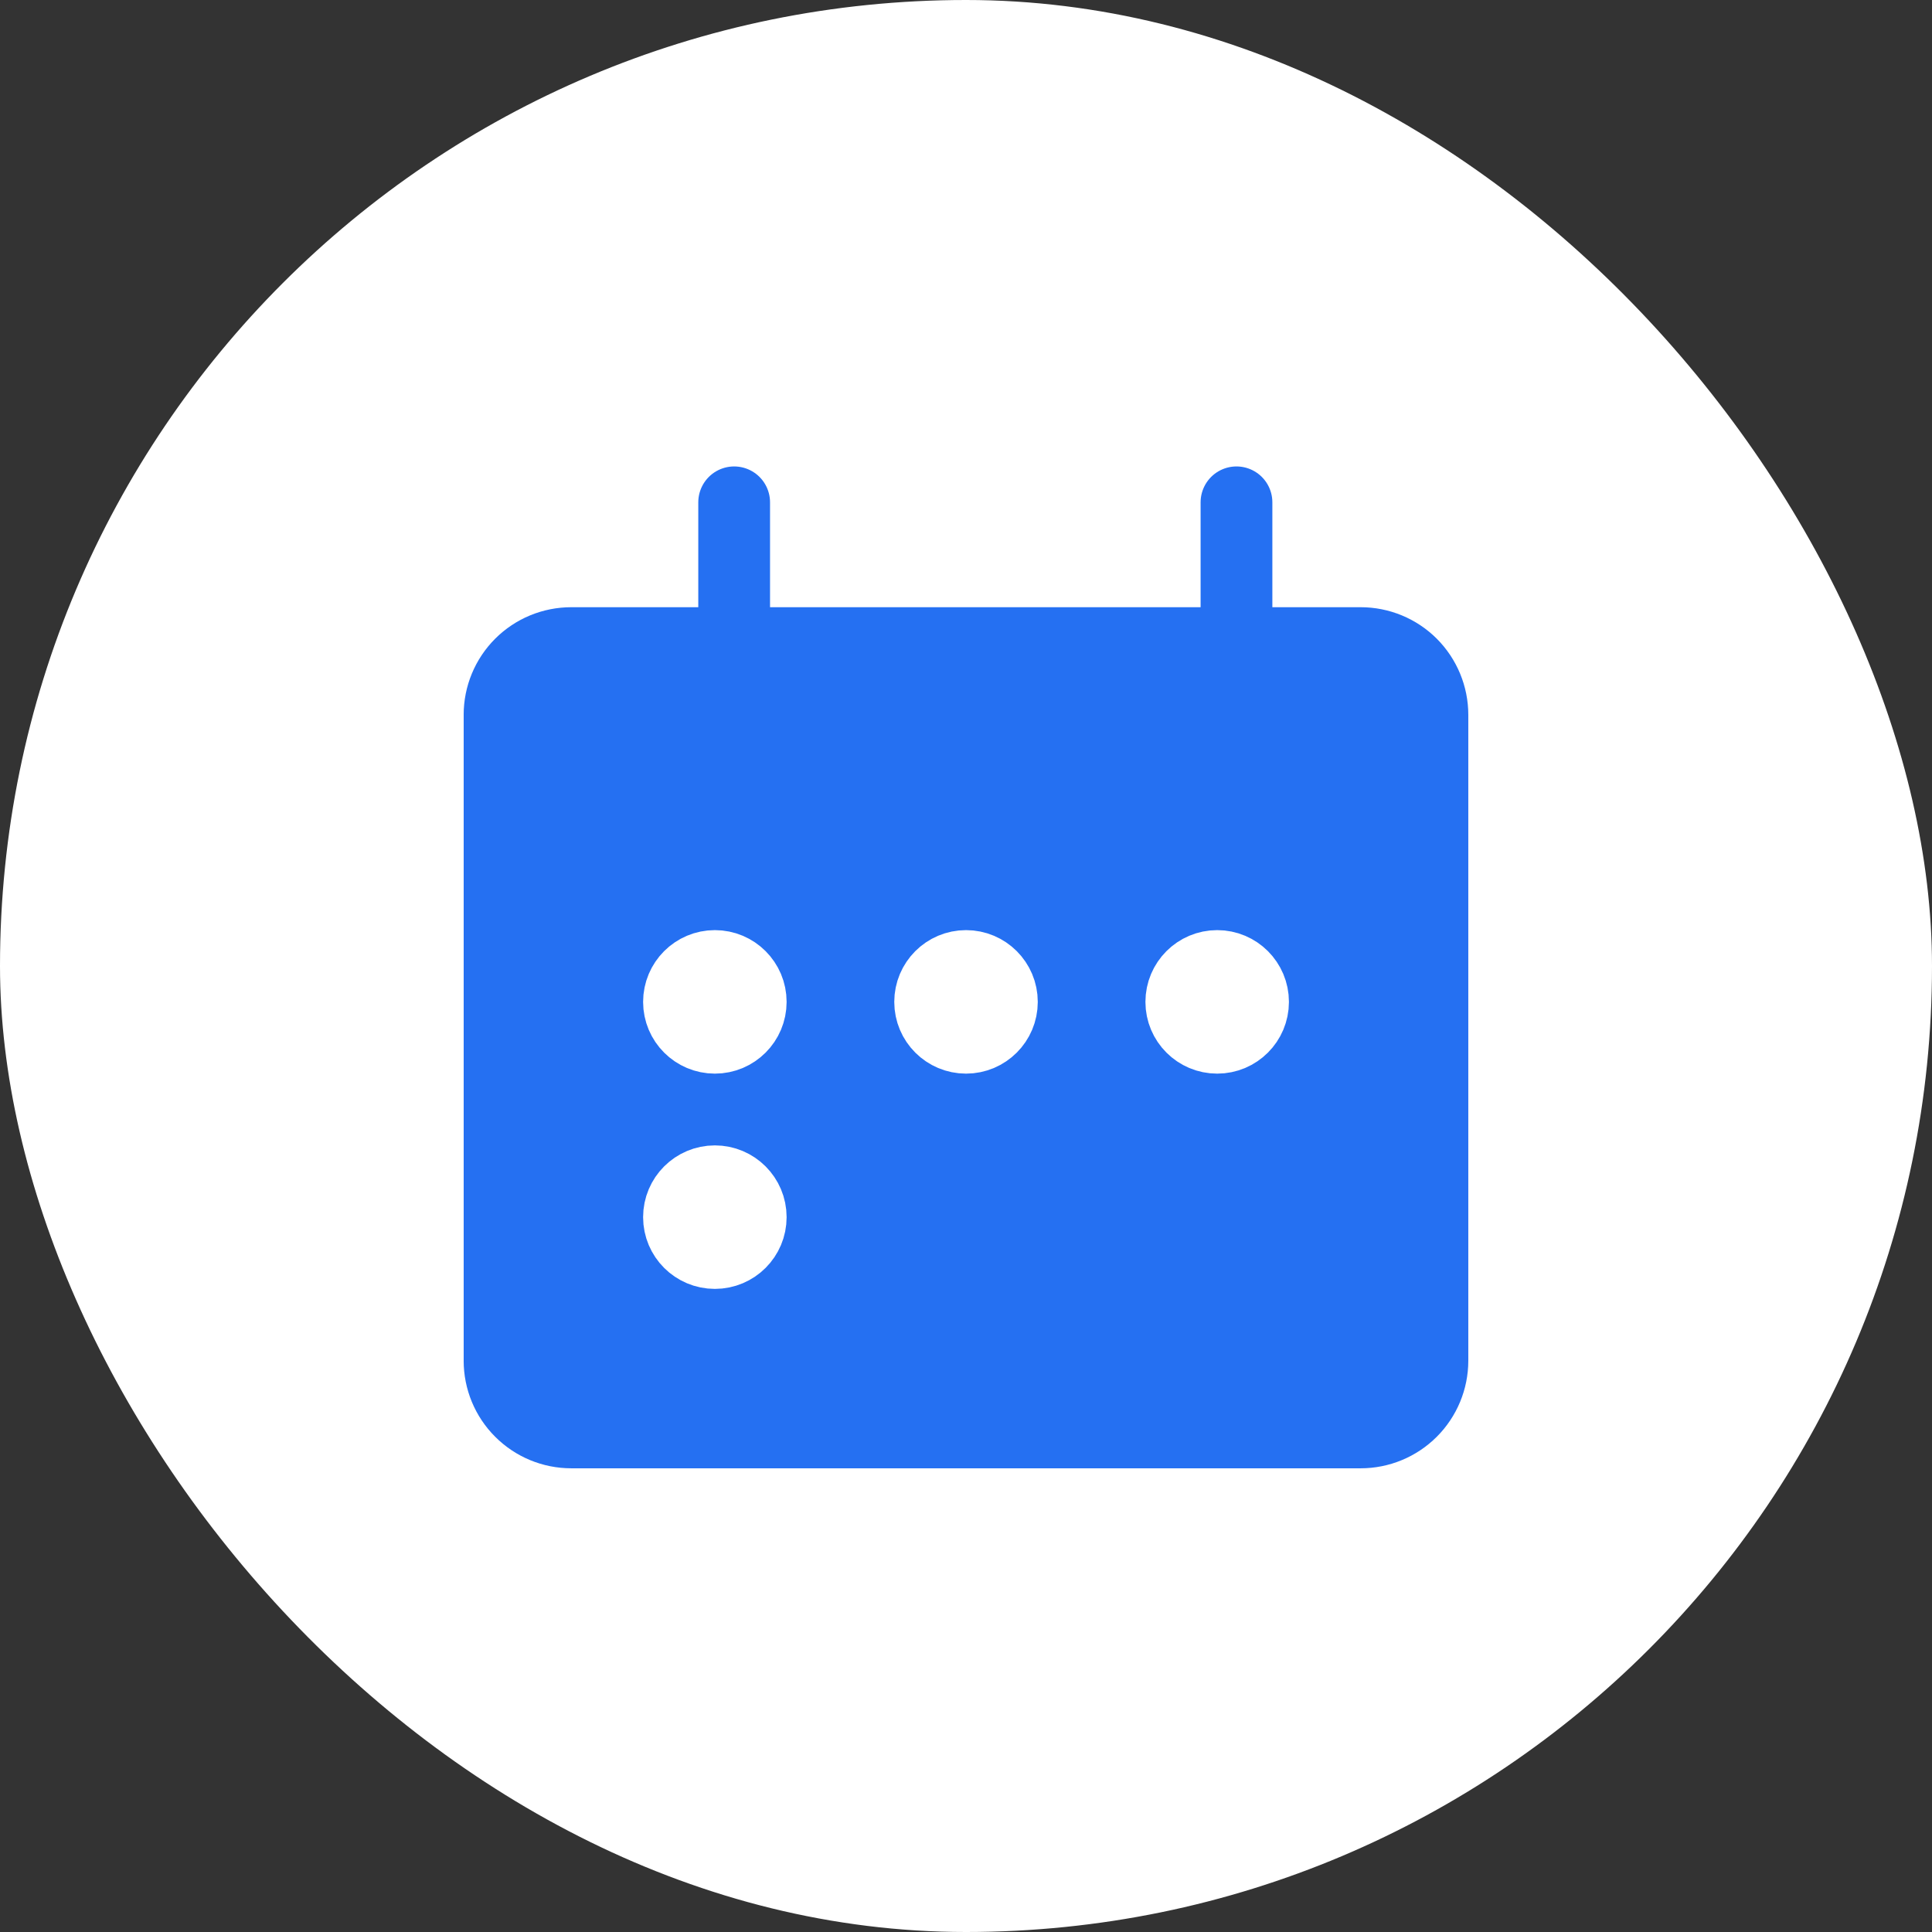 <svg width="50" height="50" viewBox="0 0 50 50" fill="none" xmlns="http://www.w3.org/2000/svg">
<rect x="0" y="0" width="50" height="50" fill="#333333" stroke="none"/>
<rect width="50" height="50" rx="25" fill="white"/>
<g clip-path="url(#clip0_274_544)">
<path d="M14.785 16.643C14.292 16.643 13.82 16.838 13.472 17.186C13.123 17.535 12.928 18.007 12.928 18.5V35.214C12.928 35.707 13.123 36.179 13.472 36.527C13.82 36.876 14.292 37.071 14.785 37.071H35.213C35.706 37.071 36.178 36.876 36.527 36.527C36.875 36.179 37.071 35.707 37.071 35.214V18.5C37.071 18.007 36.875 17.535 36.527 17.186C36.178 16.838 35.706 16.643 35.213 16.643H31.499" fill="#2570F2"/>
<path d="M14.785 16.643C14.292 16.643 13.82 16.838 13.472 17.186C13.123 17.535 12.928 18.007 12.928 18.5V35.214C12.928 35.707 13.123 36.179 13.472 36.527C13.82 36.876 14.292 37.071 14.785 37.071H35.213C35.706 37.071 36.178 36.876 36.527 36.527C36.875 36.179 37.071 35.707 37.071 35.214V18.5C37.071 18.007 36.875 17.535 36.527 17.186C36.178 16.838 35.706 16.643 35.213 16.643H31.499H14.785Z" stroke="#2570F2" stroke-width="1.857" stroke-linecap="round" stroke-linejoin="round"/>
<path d="M19 13L19 16" stroke="#2570F2" stroke-width="1.857" stroke-linecap="round" stroke-linejoin="round"/>
<path d="M32 13L32 16" stroke="#2570F2" stroke-width="1.857" stroke-linecap="round" stroke-linejoin="round"/>
<path d="M18.501 26.857C19.014 26.857 19.429 26.441 19.429 25.929C19.429 25.416 19.014 25 18.501 25C17.988 25 17.572 25.416 17.572 25.929C17.572 26.441 17.988 26.857 18.501 26.857Z" stroke="white" stroke-width="1.857" stroke-linecap="round" stroke-linejoin="round"/>
<path d="M25.001 26.857C25.514 26.857 25.929 26.441 25.929 25.929C25.929 25.416 25.514 25 25.001 25C24.488 25 24.072 25.416 24.072 25.929C24.072 26.441 24.488 26.857 25.001 26.857Z" stroke="white" stroke-width="1.857" stroke-linecap="round" stroke-linejoin="round"/>
<path d="M31.501 26.857C32.014 26.857 32.429 26.441 32.429 25.929C32.429 25.416 32.014 25 31.501 25C30.988 25 30.572 25.416 30.572 25.929C30.572 26.441 30.988 26.857 31.501 26.857Z" stroke="white" stroke-width="1.857" stroke-linecap="round" stroke-linejoin="round"/>
<path d="M18.501 32.428C19.014 32.428 19.429 32.013 19.429 31.5C19.429 30.987 19.014 30.571 18.501 30.571C17.988 30.571 17.572 30.987 17.572 31.5C17.572 32.013 17.988 32.428 18.501 32.428Z" stroke="white" stroke-width="1.857" stroke-linecap="round" stroke-linejoin="round"/>
</g>
<defs>
<clipPath id="clip0_274_544">
<rect width="26" height="26" fill="white" transform="translate(12 12)"/>
</clipPath>
</defs>
</svg>
